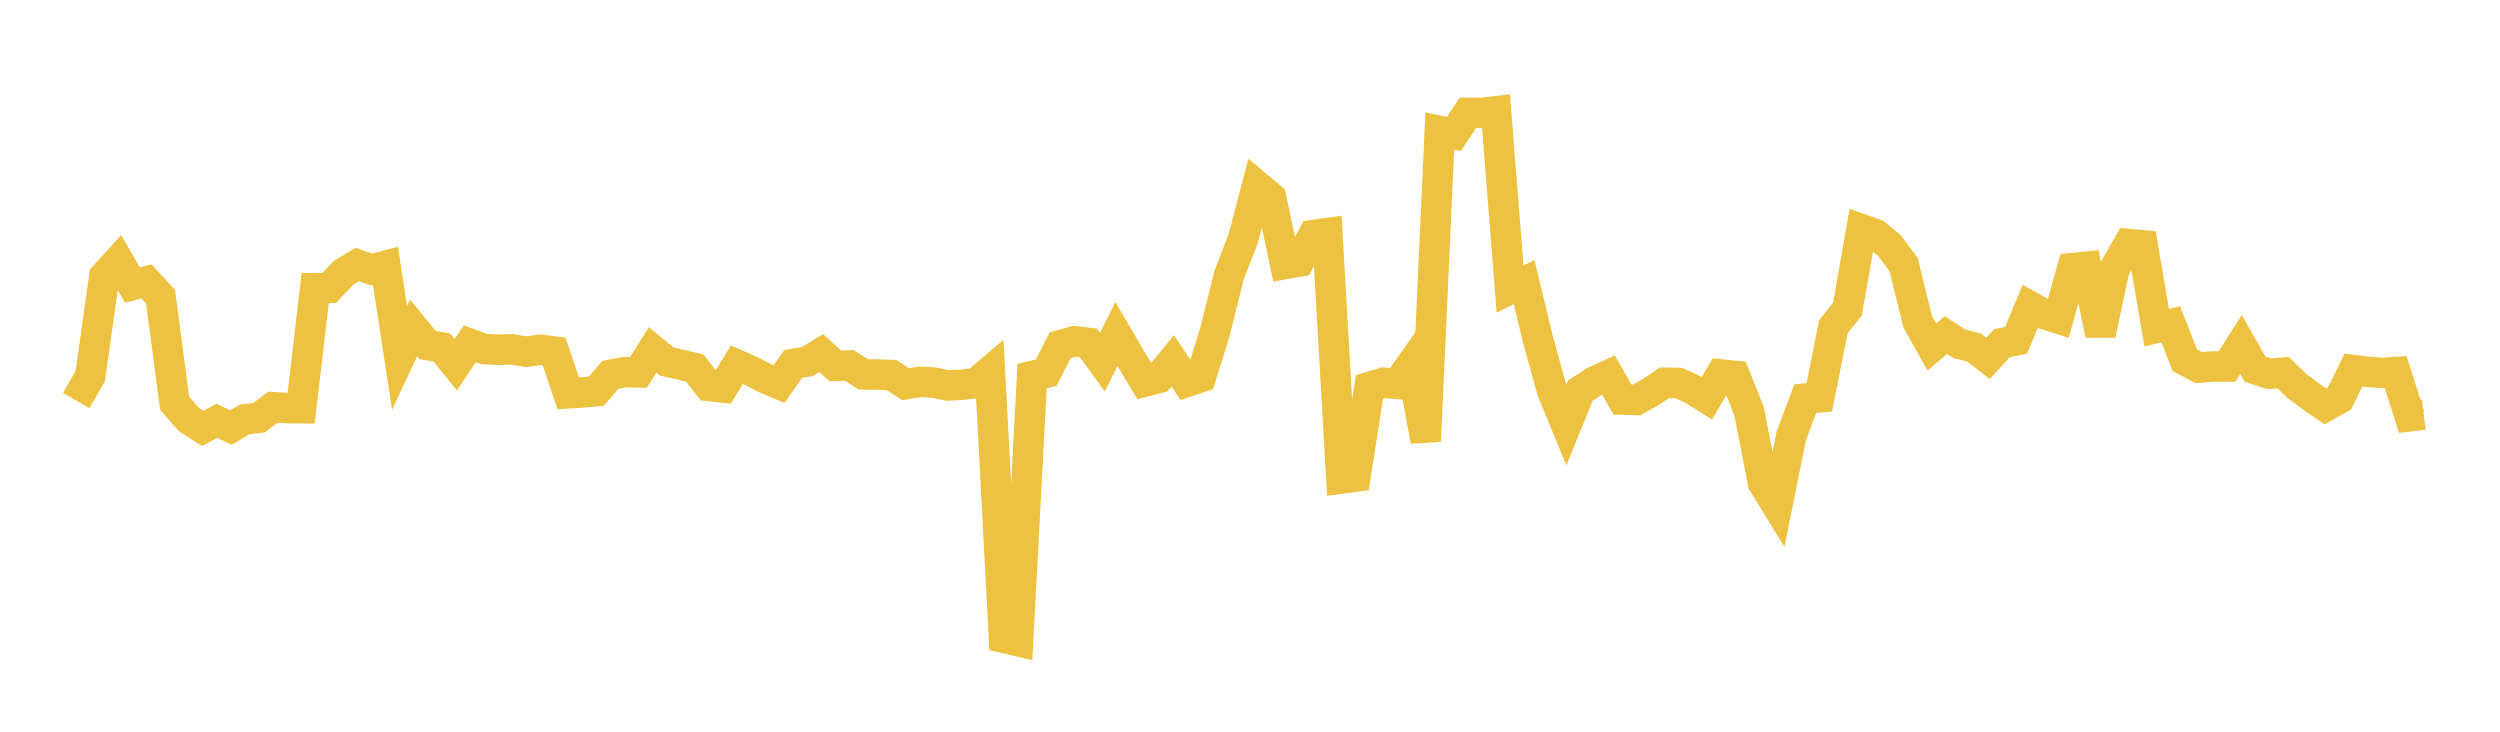 <svg width="164" height="48" xmlns="http://www.w3.org/2000/svg" xmlns:xlink="http://www.w3.org/1999/xlink"><path fill="none" stroke="rgb(237,194,64)" stroke-width="2" d="M5,26.274L5.922,24.673L6.844,18.122L7.766,17.105L8.689,18.701L9.611,18.458L10.533,19.466L11.455,26.448L12.377,27.511L13.299,28.102L14.222,27.608L15.144,28.048L16.066,27.509L16.988,27.403L17.91,26.711L18.832,26.771L19.754,26.778L20.677,18.899L21.599,18.888L22.521,17.91L23.443,17.353L24.365,17.678L25.287,17.435L26.21,23.479L27.132,21.513L28.054,22.637L28.976,22.794L29.898,23.931L30.82,22.553L31.743,22.895L32.665,22.942L33.587,22.913L34.509,23.073L35.431,22.946L36.353,23.062L37.275,25.802L38.198,25.747L39.12,25.659L40.042,24.589L40.964,24.411L41.886,24.43L42.808,22.953L43.731,23.711L44.653,23.925L45.575,24.142L46.497,25.32L47.419,25.424L48.341,23.928L49.263,24.333L50.186,24.811L51.108,25.2L52.03,23.876L52.952,23.717L53.874,23.159L54.796,24.004L55.719,23.974L56.641,24.564L57.563,24.57L58.485,24.6L59.407,25.204L60.329,25.051L61.251,25.098L62.174,25.288L63.096,25.241L64.018,25.138L64.94,24.358L65.862,41.849L66.784,42.065L67.707,24.667L68.629,24.448L69.551,22.645L70.473,22.388L71.395,22.493L72.317,23.762L73.24,21.912L74.162,23.49L75.084,25.034L76.006,24.796L76.928,23.667L77.85,25.052L78.772,24.745L79.695,21.79L80.617,18.082L81.539,15.697L82.461,12.191L83.383,12.967L84.305,17.321L85.228,17.157L86.15,15.42L87.072,15.29L87.994,31.391L88.916,31.267L89.838,25.385L90.76,25.106L91.683,25.187L92.605,23.875L93.527,28.938L94.449,8.596L95.371,8.793L96.293,7.407L97.216,7.408L98.138,7.299L99.06,18.957L99.982,18.504L100.904,22.332L101.826,25.65L102.749,27.889L103.671,25.626L104.593,25.021L105.515,24.605L106.437,26.214L107.359,26.239L108.281,25.723L109.204,25.106L110.126,25.128L111.048,25.549L111.97,26.129L112.892,24.565L113.814,24.657L114.737,26.969L115.659,31.694L116.581,33.193L117.503,28.622L118.425,26.145L119.347,26.066L120.269,21.437L121.192,20.278L122.114,15.035L123.036,15.357L123.958,16.118L124.88,17.36L125.802,21.112L126.725,22.763L127.647,21.982L128.569,22.568L129.491,22.793L130.413,23.51L131.335,22.508L132.257,22.328L133.18,20.099L134.102,20.606L135.024,20.899L135.946,17.586L136.868,17.495L137.79,21.951L138.713,17.63L139.635,16.011L140.557,16.095L141.479,21.5L142.401,21.267L143.323,23.631L144.246,24.116L145.168,24.04L146.09,24.044L147.012,22.599L147.934,24.216L148.856,24.516L149.778,24.45L150.701,25.338L151.623,26.024L152.545,26.662L153.467,26.15L154.389,24.275L155.311,24.387L156.234,24.462L157.156,24.405L158.078,27.306L159,27.193"></path></svg>